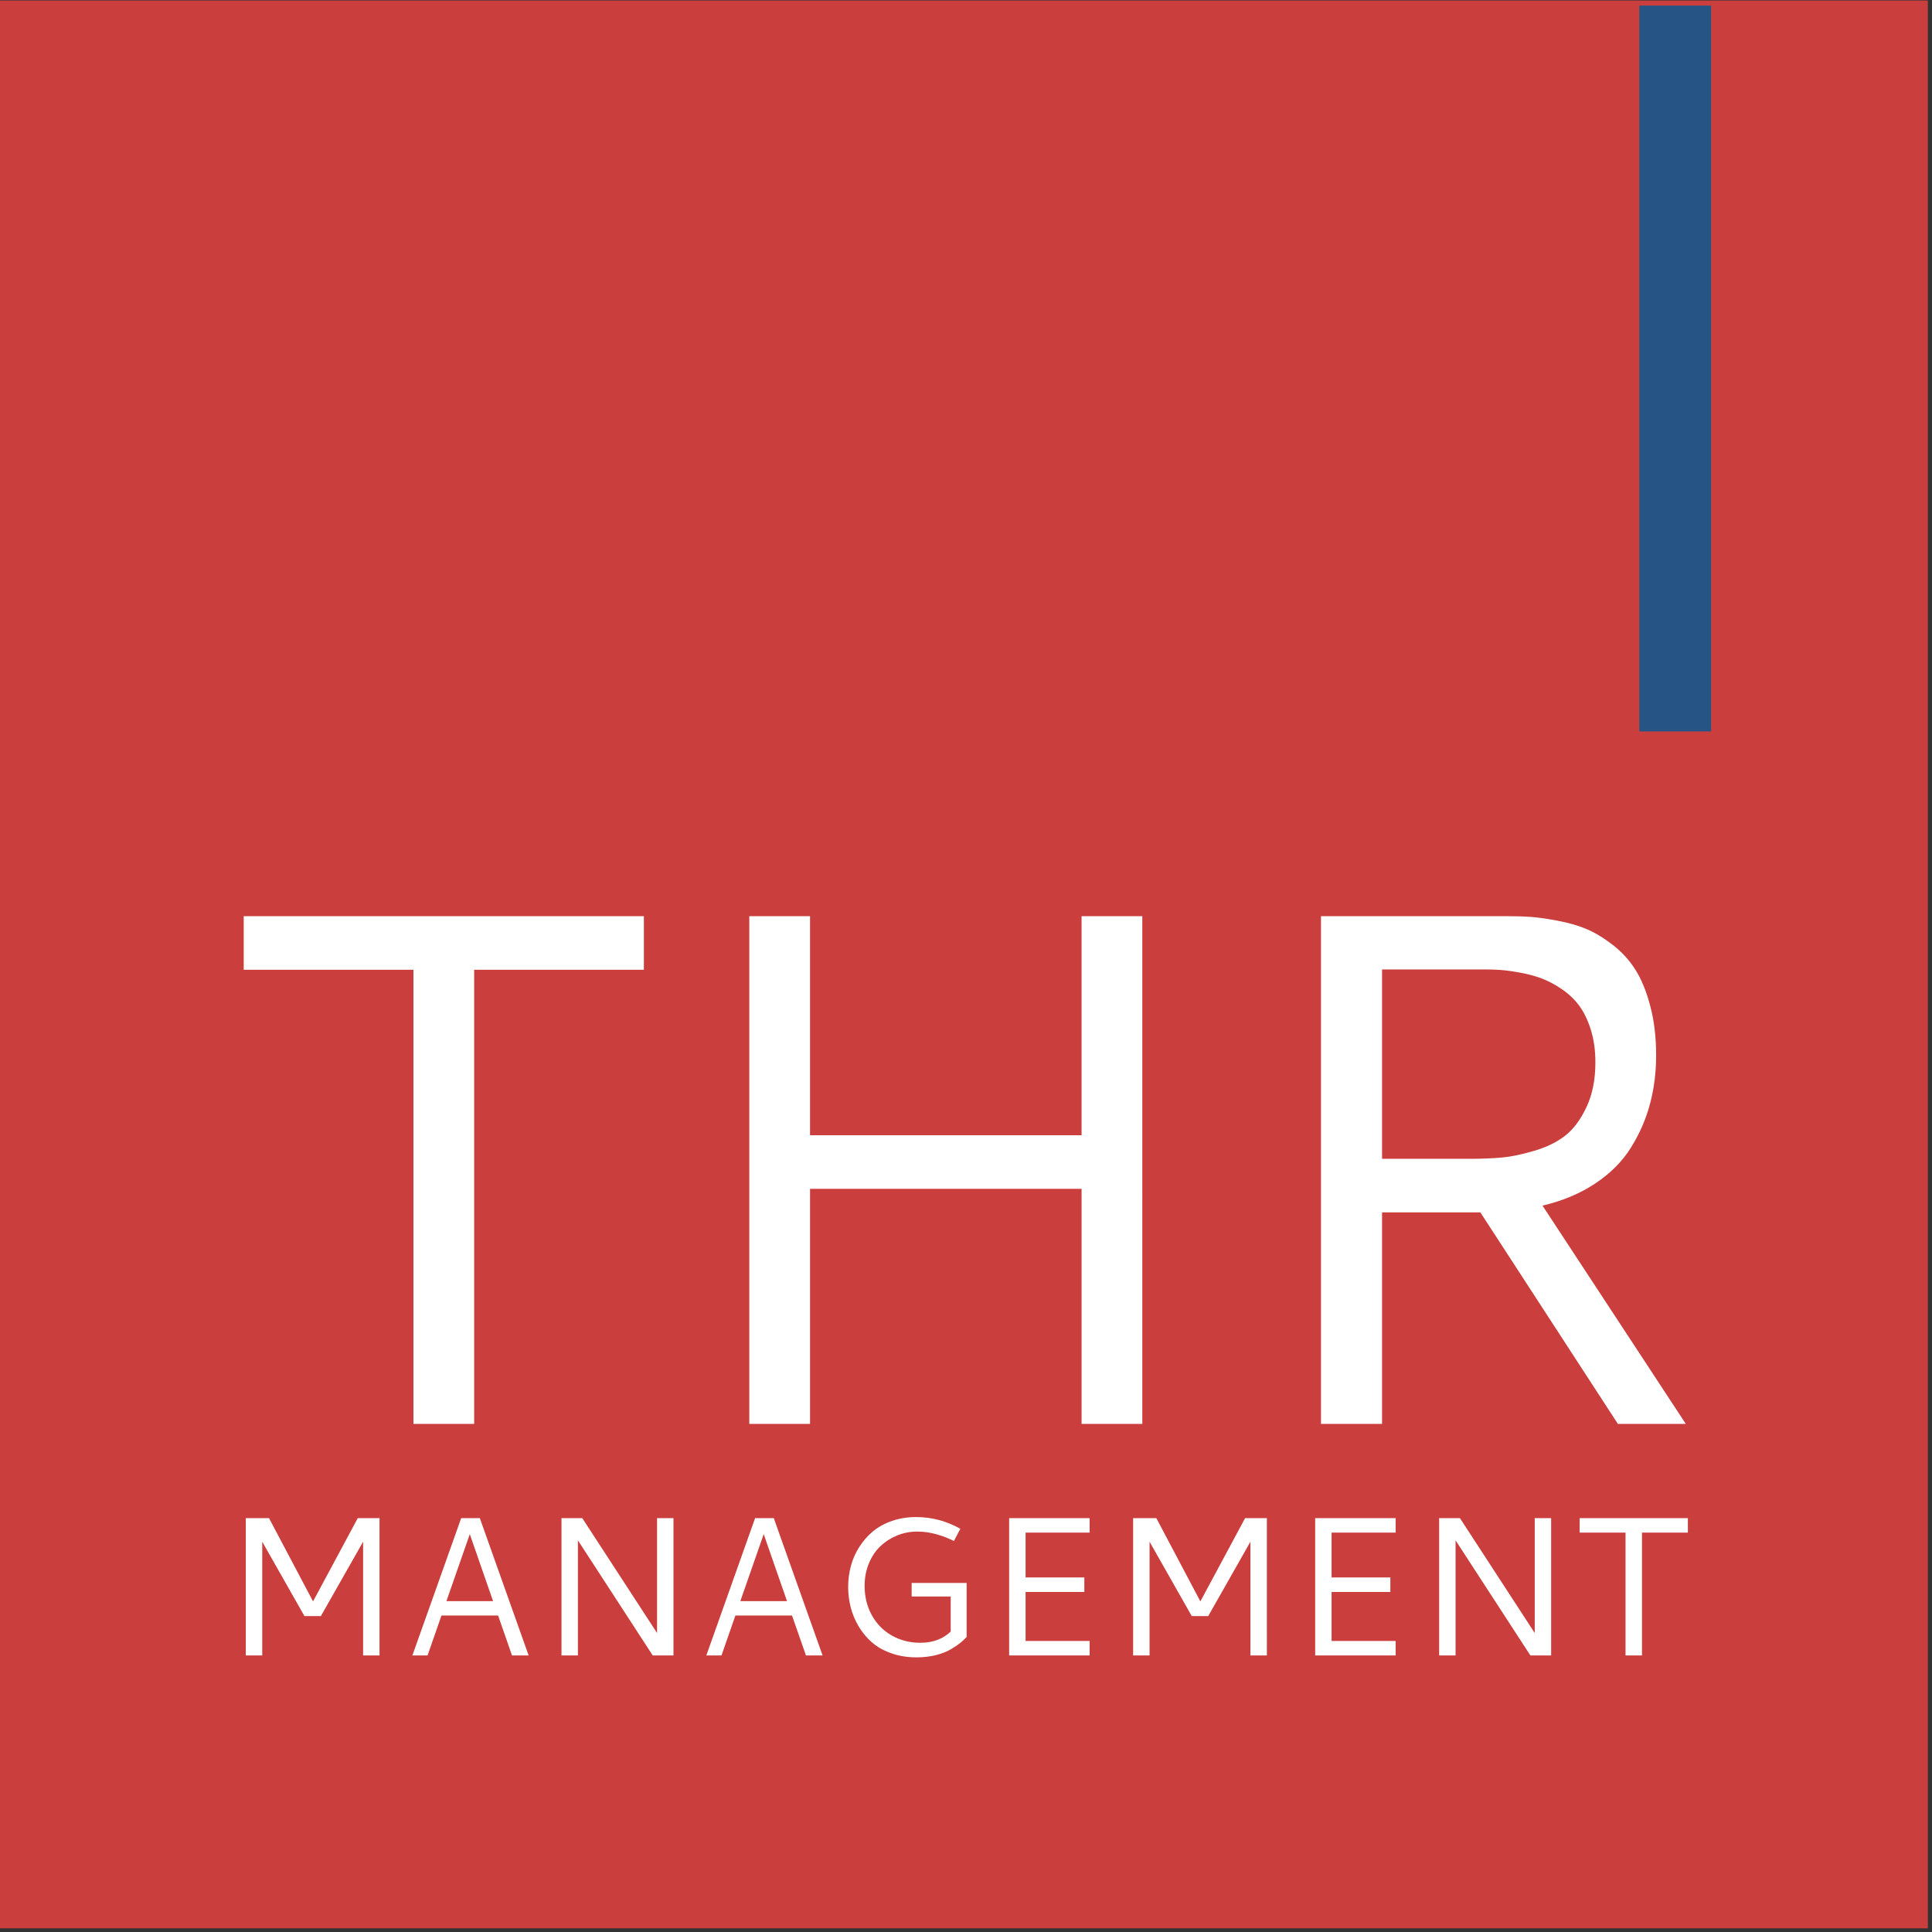<?xml version="1.0" encoding="UTF-8" standalone="no"?>
<svg
   xmlns:dc="http://purl.org/dc/elements/1.1/"
   xmlns:cc="http://creativecommons.org/ns#"
   xmlns:rdf="http://www.w3.org/1999/02/22-rdf-syntax-ns#"
   xmlns:svg="http://www.w3.org/2000/svg"
   xmlns="http://www.w3.org/2000/svg"
   viewBox="0 0 296 296"
   height="296"
   width="296"
   xml:space="preserve"
   id="svg2"
   version="1.1"><rect x="0" y="0" width="296" height="296" fill="#333333" stroke="none"/><defs
     id="defs6" /><g
     transform="matrix(1.333,0,0,-1.333,0,296)"
     id="g10"><g
       transform="scale(0.1)"
       id="g12"><path
         id="path14"
         style="fill:#ca3f3d;fill-opacity:1;fill-rule:evenodd;stroke:none"
         d="M 0,4.219 H 2215.78 V 2219.999 H 0 Z" /><path
         id="path16"
         style="fill:#ffffff;fill-opacity:1;fill-rule:evenodd;stroke:none"
         d="m 280.121,1105.94 v 61.6 h 459.918 v -61.6 H 545 V 583.98 h -69.801 v 521.96 z M 1243.12,915.781 v 251.759 h 69.81 V 583.98 h -69.81 v 270.2 h -312.1 v -270.2 h -69.809 v 583.56 H 931.02 V 915.781 Z m 660.36,91.599 c 0,-19.45 -2.35,-37.931 -7,-55.47 -4.64,-17.5 -11.91,-34.211 -21.75,-50.07 -9.85,-15.899 -23.48,-29.649 -40.86,-41.289 -17.39,-11.641 -37.7,-20.199 -60.98,-25.672 L 1937.58,583.98 h -78.05 L 1701.45,827.109 H 1588.48 V 583.98 h -70.2 v 583.56 h 214.38 c 9.84,0 18.75,-0.27 26.68,-0.82 7.93,-0.55 18.12,-1.99 30.58,-4.34 12.46,-2.3 23.48,-5.47 33.05,-9.41 9.61,-3.99 19.65,-10 30.19,-18.09 10.55,-8.08 19.3,-17.58 26.29,-28.55 7,-10.94 12.74,-24.88 17.23,-41.88 4.53,-16.95 6.8,-36.01 6.8,-57.07 z m -315,98.95 V 888.672 h 100.62 c 13.99,0 26.29,0.508 36.95,1.449 10.71,0.969 23.21,3.551 37.58,7.809 14.38,4.261 26.29,10.121 35.75,17.66 9.45,7.531 17.5,18.469 24.21,32.851 6.72,14.368 10.08,31.399 10.08,51.129 0,13.95 -1.79,26.56 -5.35,37.77 -3.55,11.25 -8.09,20.47 -13.55,27.74 -5.47,7.26 -12.19,13.55 -20.12,18.87 -7.93,5.35 -15.59,9.37 -23.01,12.14 -7.38,2.74 -15.59,4.93 -24.65,6.57 -9.02,1.64 -16.48,2.65 -22.34,3.08 -5.9,0.39 -12.15,0.59 -18.71,0.59 z" /><path
         id="path18"
         style="fill:#ffffff;fill-opacity:1;fill-rule:evenodd;stroke:none"
         d="m 282.5,317.891 v 157.808 h 26.68 l 50.621,-95.738 51.41,95.738 h 25 V 317.891 H 417.34 V 448.59 l -48.551,-85.5 h -18.867 l -48.512,85.5 V 317.891 Z m 191.48,0 56.098,157.808 H 551.48 L 607.578,317.891 H 588.48 L 572.5,363.75 H 507.422 L 491.41,317.891 Z m 92.739,62.379 -26.758,77 -26.871,-77 z m 78.633,-62.379 v 157.808 h 23.867 l 85.98,-132.07 v 132.07 h 18.86 V 317.891 h -23.86 L 664.219,450.16 V 317.891 Z m 166.488,0 56.051,157.808 H 889.34 L 945.43,317.891 H 926.328 L 910.309,363.75 H 845.23 l -15.968,-45.859 z m 92.73,62.379 -26.8,77 -26.872,-77 z m 148.48,96.64 c 17.77,0 34.68,-4.488 50.74,-13.43 l -7.42,-14.101 c -5.63,2.961 -12.19,5.5 -19.69,7.652 -7.46,2.149 -15,3.199 -22.66,3.199 -7.77,0 -15.23,-1.441 -22.46,-4.289 -7.22,-2.89 -13.67,-6.961 -19.29,-12.191 -5.63,-5.199 -10.12,-11.801 -13.481,-19.77 -3.359,-7.96 -5.039,-16.679 -5.039,-26.128 0,-12.543 2.77,-23.793 8.32,-33.793 5.55,-10 13.2,-17.77 22.97,-23.321 9.8,-5.539 20.7,-8.316 32.77,-8.316 14.3,0 25.94,4.297 34.89,12.887 v 40.312 h -44.89 v 15.551 h 63.21 V 339.18 c -2,-2.27 -4.3,-4.489 -6.96,-6.641 -2.61,-2.148 -6.29,-4.648 -10.97,-7.461 -4.73,-2.808 -10.51,-5.078 -17.39,-6.84 -6.87,-1.718 -14.33,-2.578 -22.34,-2.578 -10.51,0 -20.2,1.57 -29.02,4.731 -8.87,3.129 -16.29,7.339 -22.27,12.578 -6.019,5.269 -11.05,11.41 -15.23,18.402 -4.141,6.988 -7.149,14.289 -9.11,21.91 -1.91,7.617 -2.89,15.43 -2.89,23.321 0,8.32 1.058,16.367 3.172,24.179 2.109,7.809 5.347,15.117 9.718,21.918 4.379,6.832 9.61,12.77 15.71,17.852 6.13,5.039 13.44,9.058 21.95,11.988 8.52,2.891 17.73,4.371 27.66,4.371 z m 199.33,-159.019 h -92.5 v 157.808 h 92.5 V 459.02 h -73.63 V 407.5 h 67.54 v -16.68 h -67.54 v -56.289 h 73.63 z m 50,0 v 157.808 h 26.64 l 50.63,-95.738 51.44,95.738 h 25 V 317.891 h -18.9 V 448.59 l -48.52,-85.5 h -18.9 l -48.52,85.5 V 317.891 Z m 301.72,0 h -92.5 v 157.808 h 92.5 V 459.02 h -73.63 V 407.5 h 67.54 v -16.68 h -67.54 v -56.289 h 73.63 z m 50,0 v 157.808 h 23.87 l 85.98,-132.07 v 132.07 h 18.86 V 317.891 h -23.86 L 1672.97,450.16 V 317.891 Z m 161.49,141.129 v 16.679 h 124.37 V 459.02 h -52.73 V 317.891 h -18.91 V 459.02 Z" /><path
         id="path20"
         style="fill:#265585;fill-opacity:1;fill-rule:nonzero;stroke:none"
         d="m 1884.18,1379.92 h 82.5 v 834.219 h -82.5 z" /></g></g></svg>